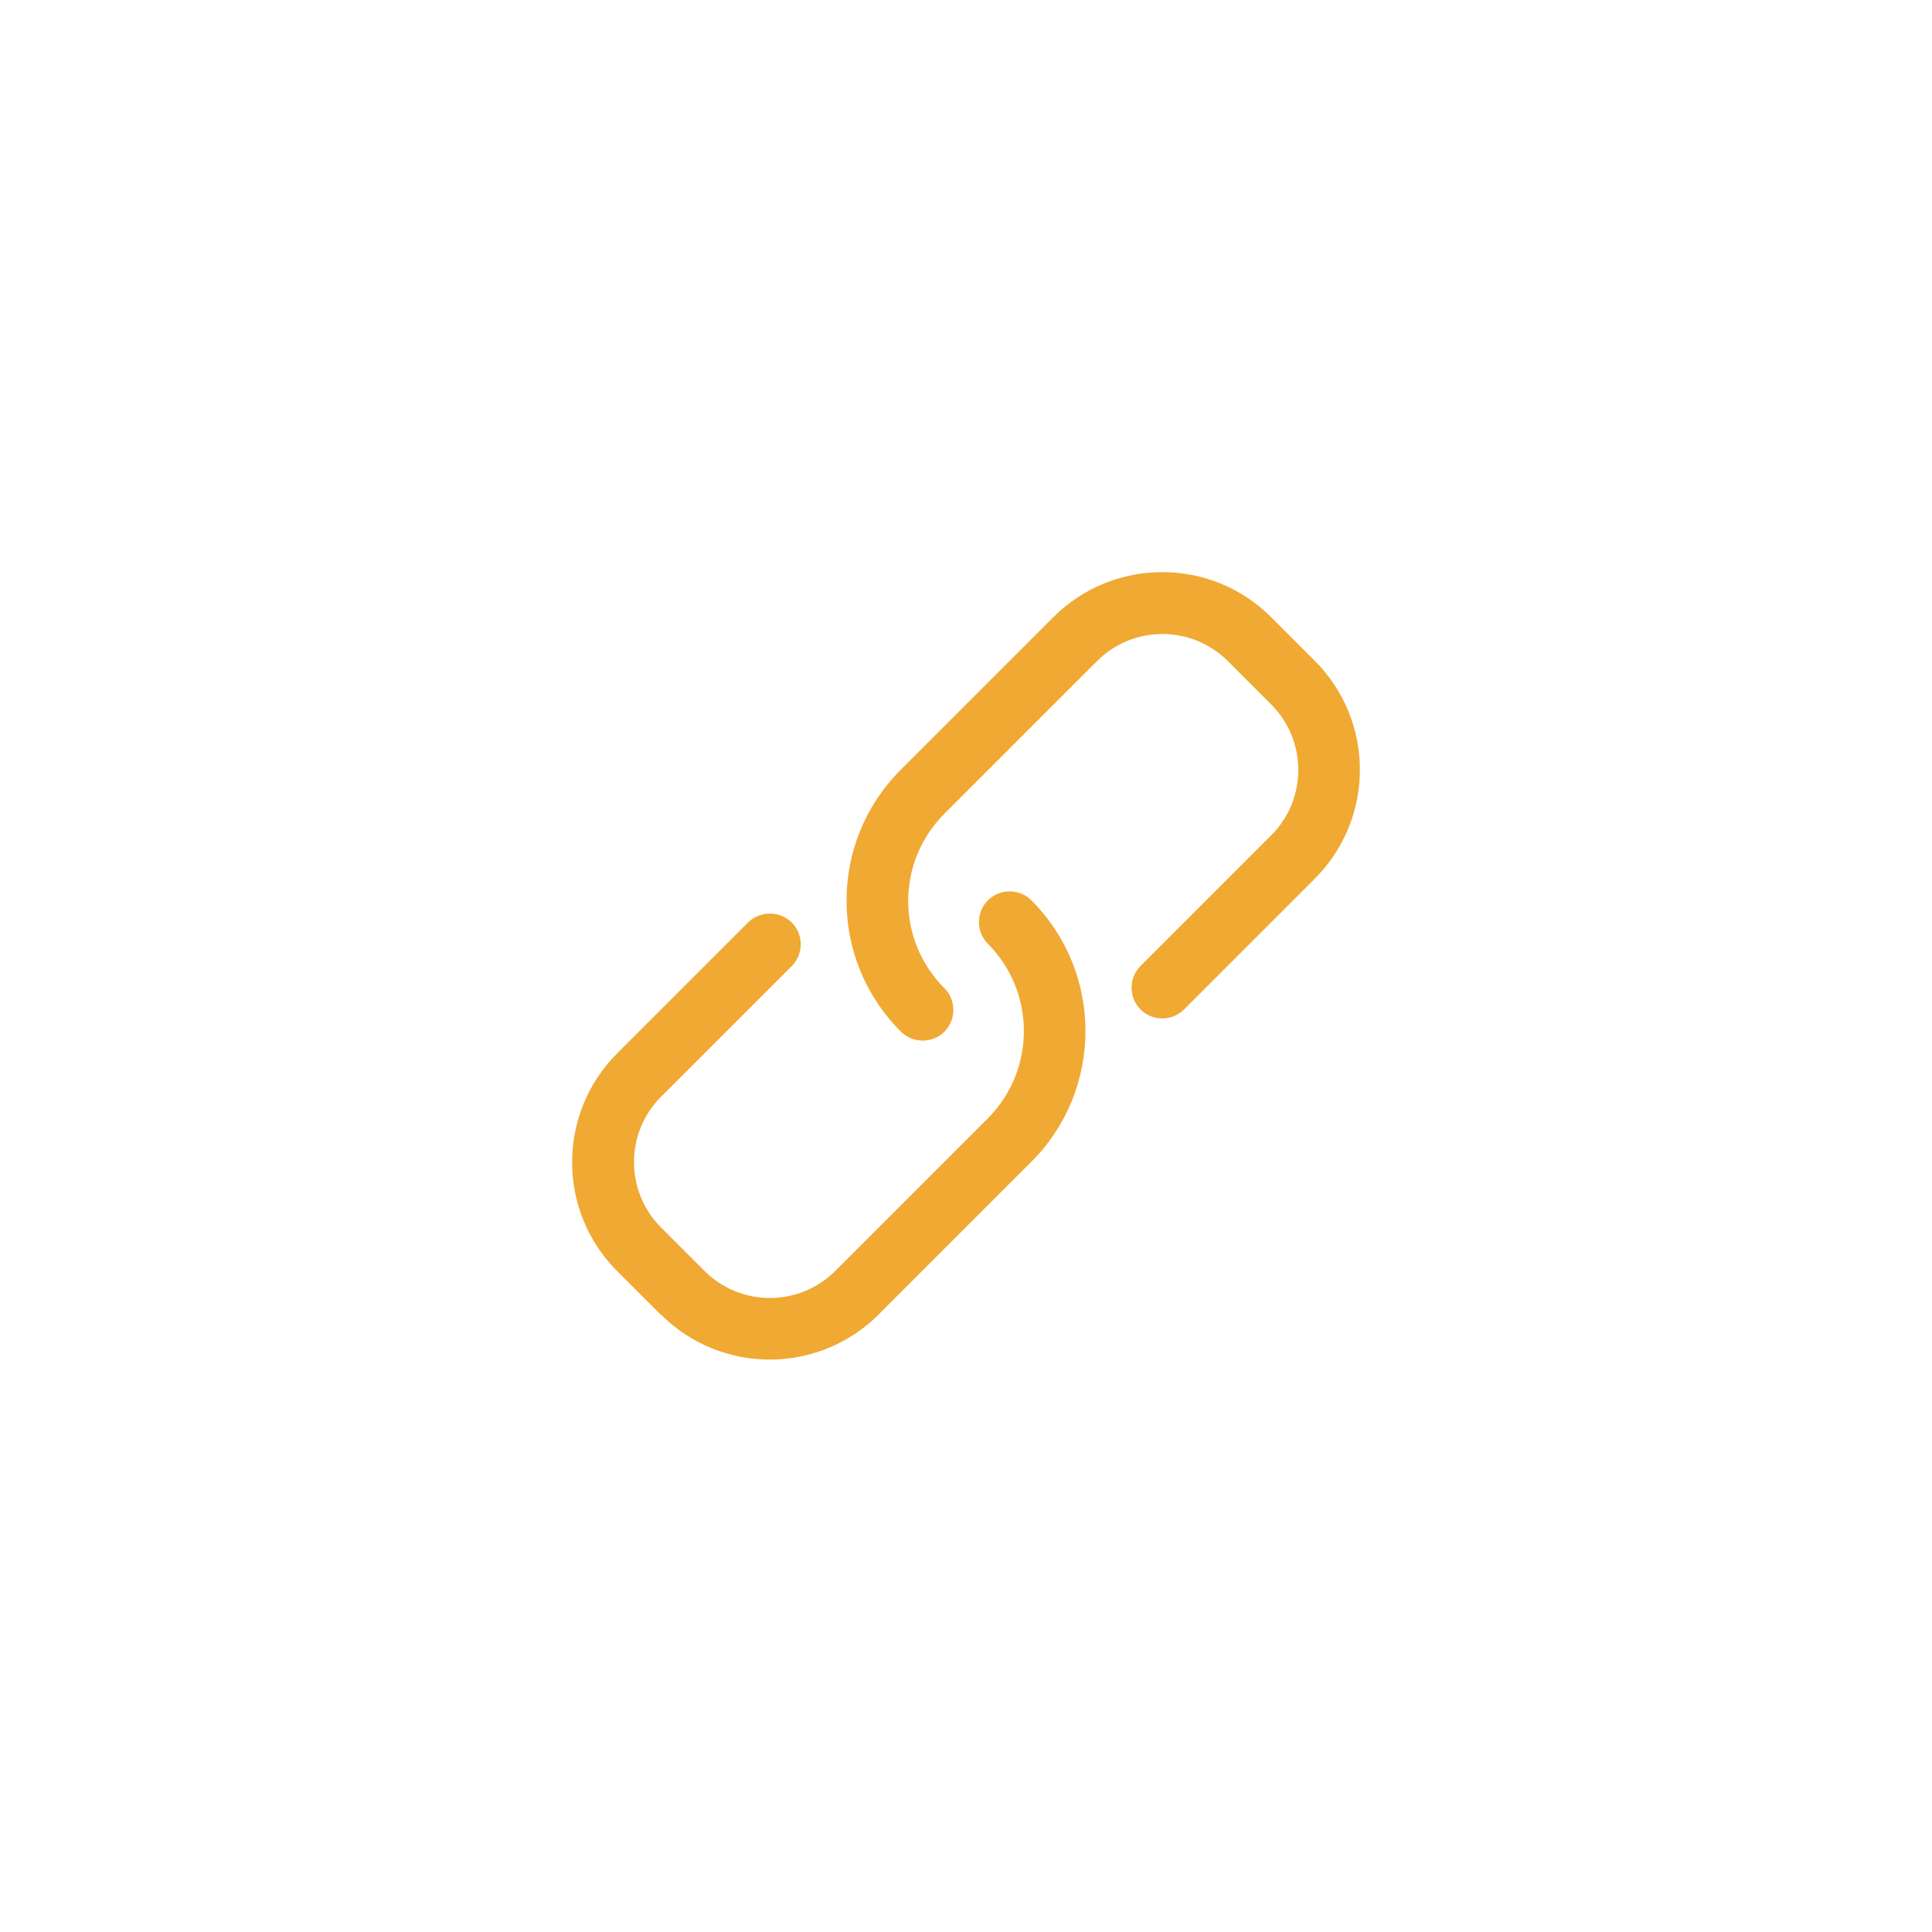 <?xml version="1.0" encoding="UTF-8"?>
<svg id="Capa_1" data-name="Capa 1" xmlns="http://www.w3.org/2000/svg" viewBox="0 0 60 60">
  <defs>
    <style>
      .cls-1 {
        fill: #f0a933;
        stroke-width: 0px;
      }
    </style>
  </defs>
  <path class="cls-1" d="m20.52,40.83l-1.35-1.35c-1.87-1.87-1.87-4.9,0-6.77l4.06-4.06c.37-.37.98-.37,1.36,0,.37.37.37.98,0,1.35l-4.06,4.06c-1.12,1.12-1.12,2.94,0,4.06l1.35,1.35c1.12,1.12,2.94,1.12,4.06,0l4.74-4.74c1.49-1.5,1.49-3.92,0-5.42-.37-.37-.37-.98,0-1.35.37-.37.98-.37,1.35,0,2.24,2.24,2.24,5.88,0,8.12l-4.74,4.74c-1.87,1.87-4.9,1.87-6.77,0"/>
  <path class="cls-1" d="m27.97,32.03c-2.24-2.24-2.24-5.88,0-8.12l4.74-4.74c1.87-1.87,4.9-1.87,6.77,0l1.35,1.35c1.87,1.87,1.87,4.9,0,6.77l-4.06,4.06c-.37.37-.98.37-1.35,0s-.37-.98,0-1.35l4.06-4.06c1.12-1.12,1.12-2.94,0-4.06l-1.35-1.35c-1.12-1.12-2.94-1.12-4.06,0l-4.74,4.74c-1.5,1.5-1.5,3.92,0,5.42.37.37.37.98,0,1.35-.37.37-.98.37-1.35,0"/>
</svg>